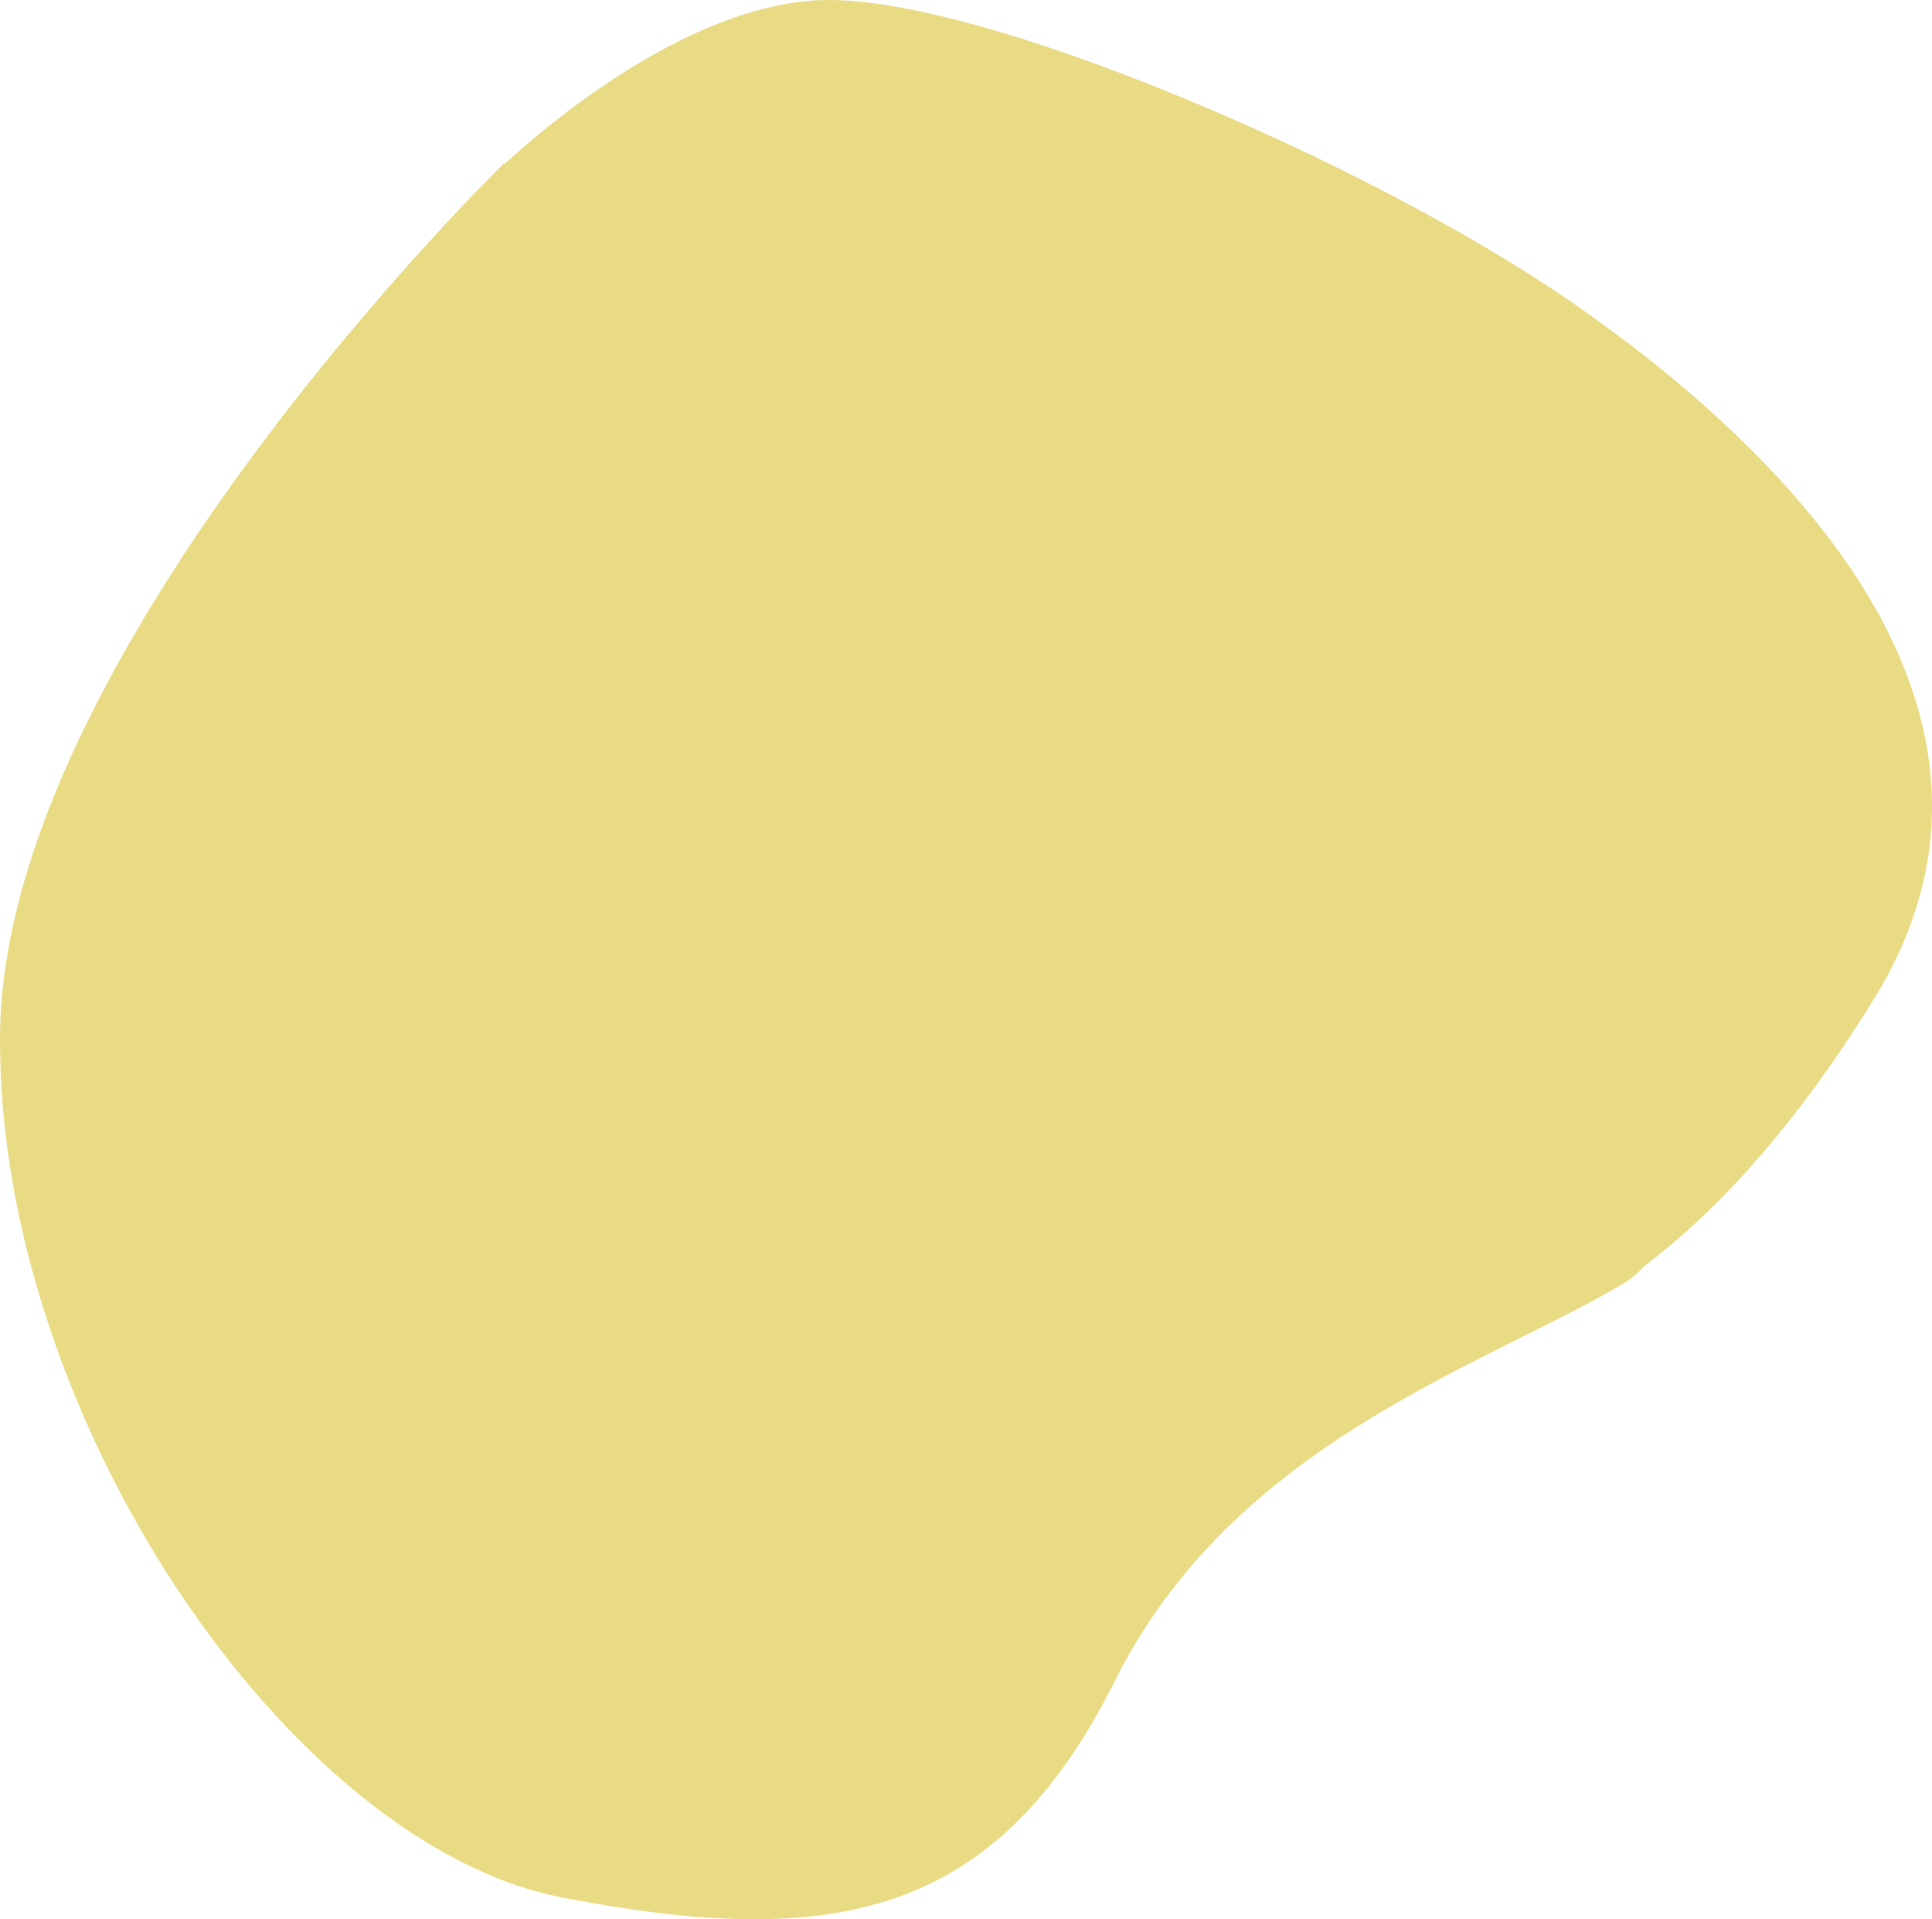 <svg xmlns="http://www.w3.org/2000/svg" width="567.741" height="563.95" viewBox="0 0 567.741 563.95">
  <g id="Grupo_30" data-name="Grupo 30" transform="translate(-226.682 -1102.703)">
    <path id="Trazado_25" data-name="Trazado 25" d="M290.533,347.2s49.377-48.834,95.5-50.462S546.868,344.1,607.1,385.875s140.928,118.889,88.3,204.3-99.839,96.263-99.839,96.263l-330.414-11.1-17.4-173.895Z" transform="translate(82 806)" fill="#e9db84"/>
    <path id="Trazado_834" data-name="Trazado 834" d="M6998,1189.02l-59.289-38.253S6791.5,1294.2,6790.688,1406.889s85.335,237.889,165.1,253.353,127.634,6.178,162.632-63.817,108.8-92.352,149.663-116.77,0-192.425,0-192.425" transform="translate(-6564)" fill="#e9db84"/>
  </g>
</svg>
